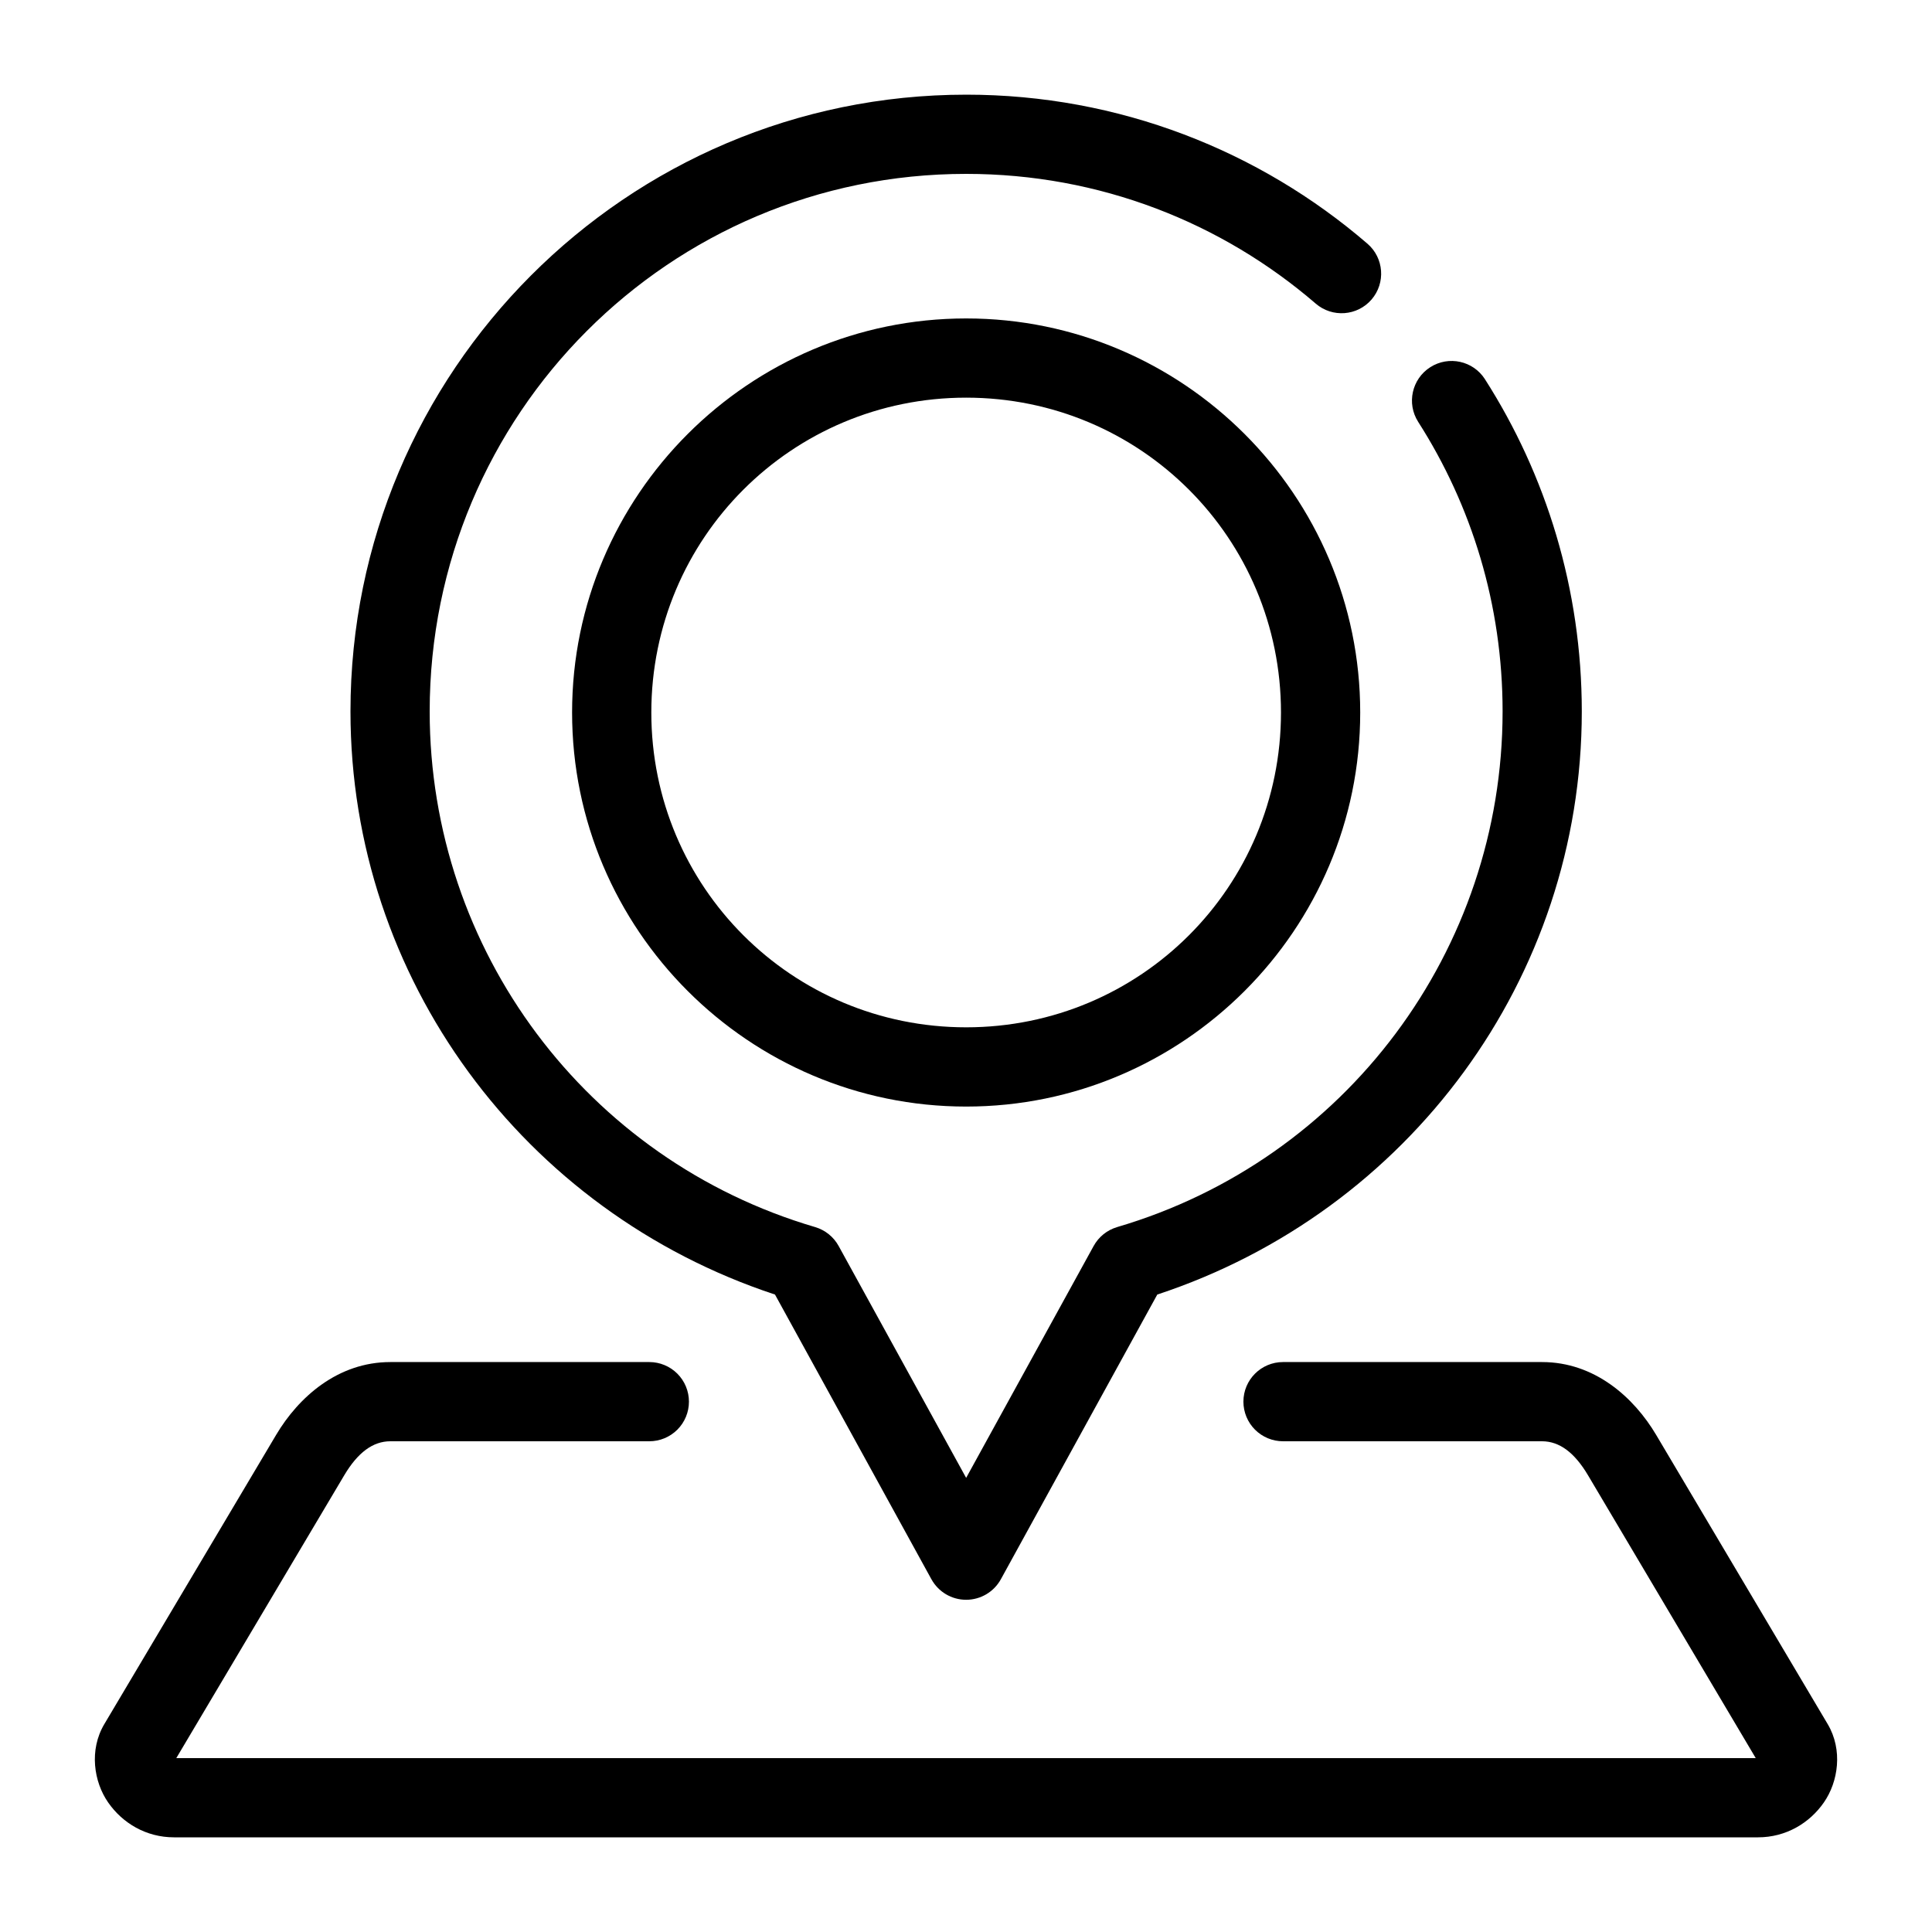 <?xml version="1.0" encoding="UTF-8"?>
<!-- Uploaded to: ICON Repo, www.svgrepo.com, Generator: ICON Repo Mixer Tools -->
<svg fill="#000000" width="800px" height="800px" version="1.1" viewBox="144 144 512 512" xmlns="http://www.w3.org/2000/svg">
 <g>
  <path d="m400.04 169.09c-90 0-163.16 73.316-163.16 163.45 0.008 70.688 45.836 132.54 112.5 154.53l41.449 75.441h0.004c1.844 3.359 5.371 5.449 9.203 5.449 3.836 0 7.363-2.09 9.207-5.449l41.449-75.441c66.668-21.984 112.5-83.84 112.5-154.53 0-32.363-9.422-62.641-25.668-88.047h0.004c-3.125-4.879-9.613-6.301-14.496-3.176-4.883 3.117-6.316 9.605-3.195 14.492 14.16 22.148 22.367 48.434 22.367 76.73-0.008 63.277-41.562 118.85-102.15 136.65v0.004c-2.66 0.785-4.902 2.59-6.234 5.019l-33.781 61.441-33.785-61.438v-0.004c-1.332-2.43-3.574-4.234-6.234-5.019-60.59-17.805-102.14-73.379-102.15-136.65 0.004-78.809 63.535-142.46 142.17-142.46 35.445 0 67.746 12.934 92.641 34.379h-0.004c4.391 3.785 11.016 3.301 14.801-1.086 3.781-4.394 3.289-11.02-1.105-14.801-28.547-24.594-65.766-39.484-106.33-39.484z"/>
  <path d="m400.04 228.39c-57.555 0-104.43 46.875-104.43 104.43 0 57.555 46.875 104.43 104.43 104.43 57.555 0 104.43-46.875 104.43-104.43 0-57.555-46.875-104.43-104.43-104.43zm0 20.992c46.207 0 83.434 37.227 83.434 83.434 0 46.207-37.227 83.434-83.434 83.434-46.207 0-83.434-37.227-83.434-83.434 0-46.207 37.227-83.434 83.434-83.434z"/>
  <path d="m247.44 504.96c-13.941 0-24.344 9.332-30.258 19.289l-45.531 76.648c-4.086 6.879-2.789 15.305 1.004 20.766 3.793 5.465 10.039 9.25 17.469 9.25h419.76c7.43 0 13.676-3.785 17.465-9.246 3.793-5.461 5.082-13.891 1.004-20.766l-45.449-76.629c-5.91-9.973-16.316-19.312-30.254-19.312h-68.637c-5.797 0-10.496 4.699-10.496 10.496 0 2.785 1.109 5.457 3.074 7.422 1.969 1.969 4.641 3.074 7.422 3.074h68.633c4.641 0 8.637 3.012 12.199 9.02l44.445 74.949h-418.57l44.504-74.949c3.574-6.012 7.582-9.02 12.219-9.02h68.637c2.781 0 5.453-1.105 7.422-3.074 1.969-1.965 3.074-4.637 3.074-7.422 0-2.781-1.105-5.453-3.074-7.422-1.969-1.965-4.641-3.074-7.422-3.074z"/>
 </g>
</svg>